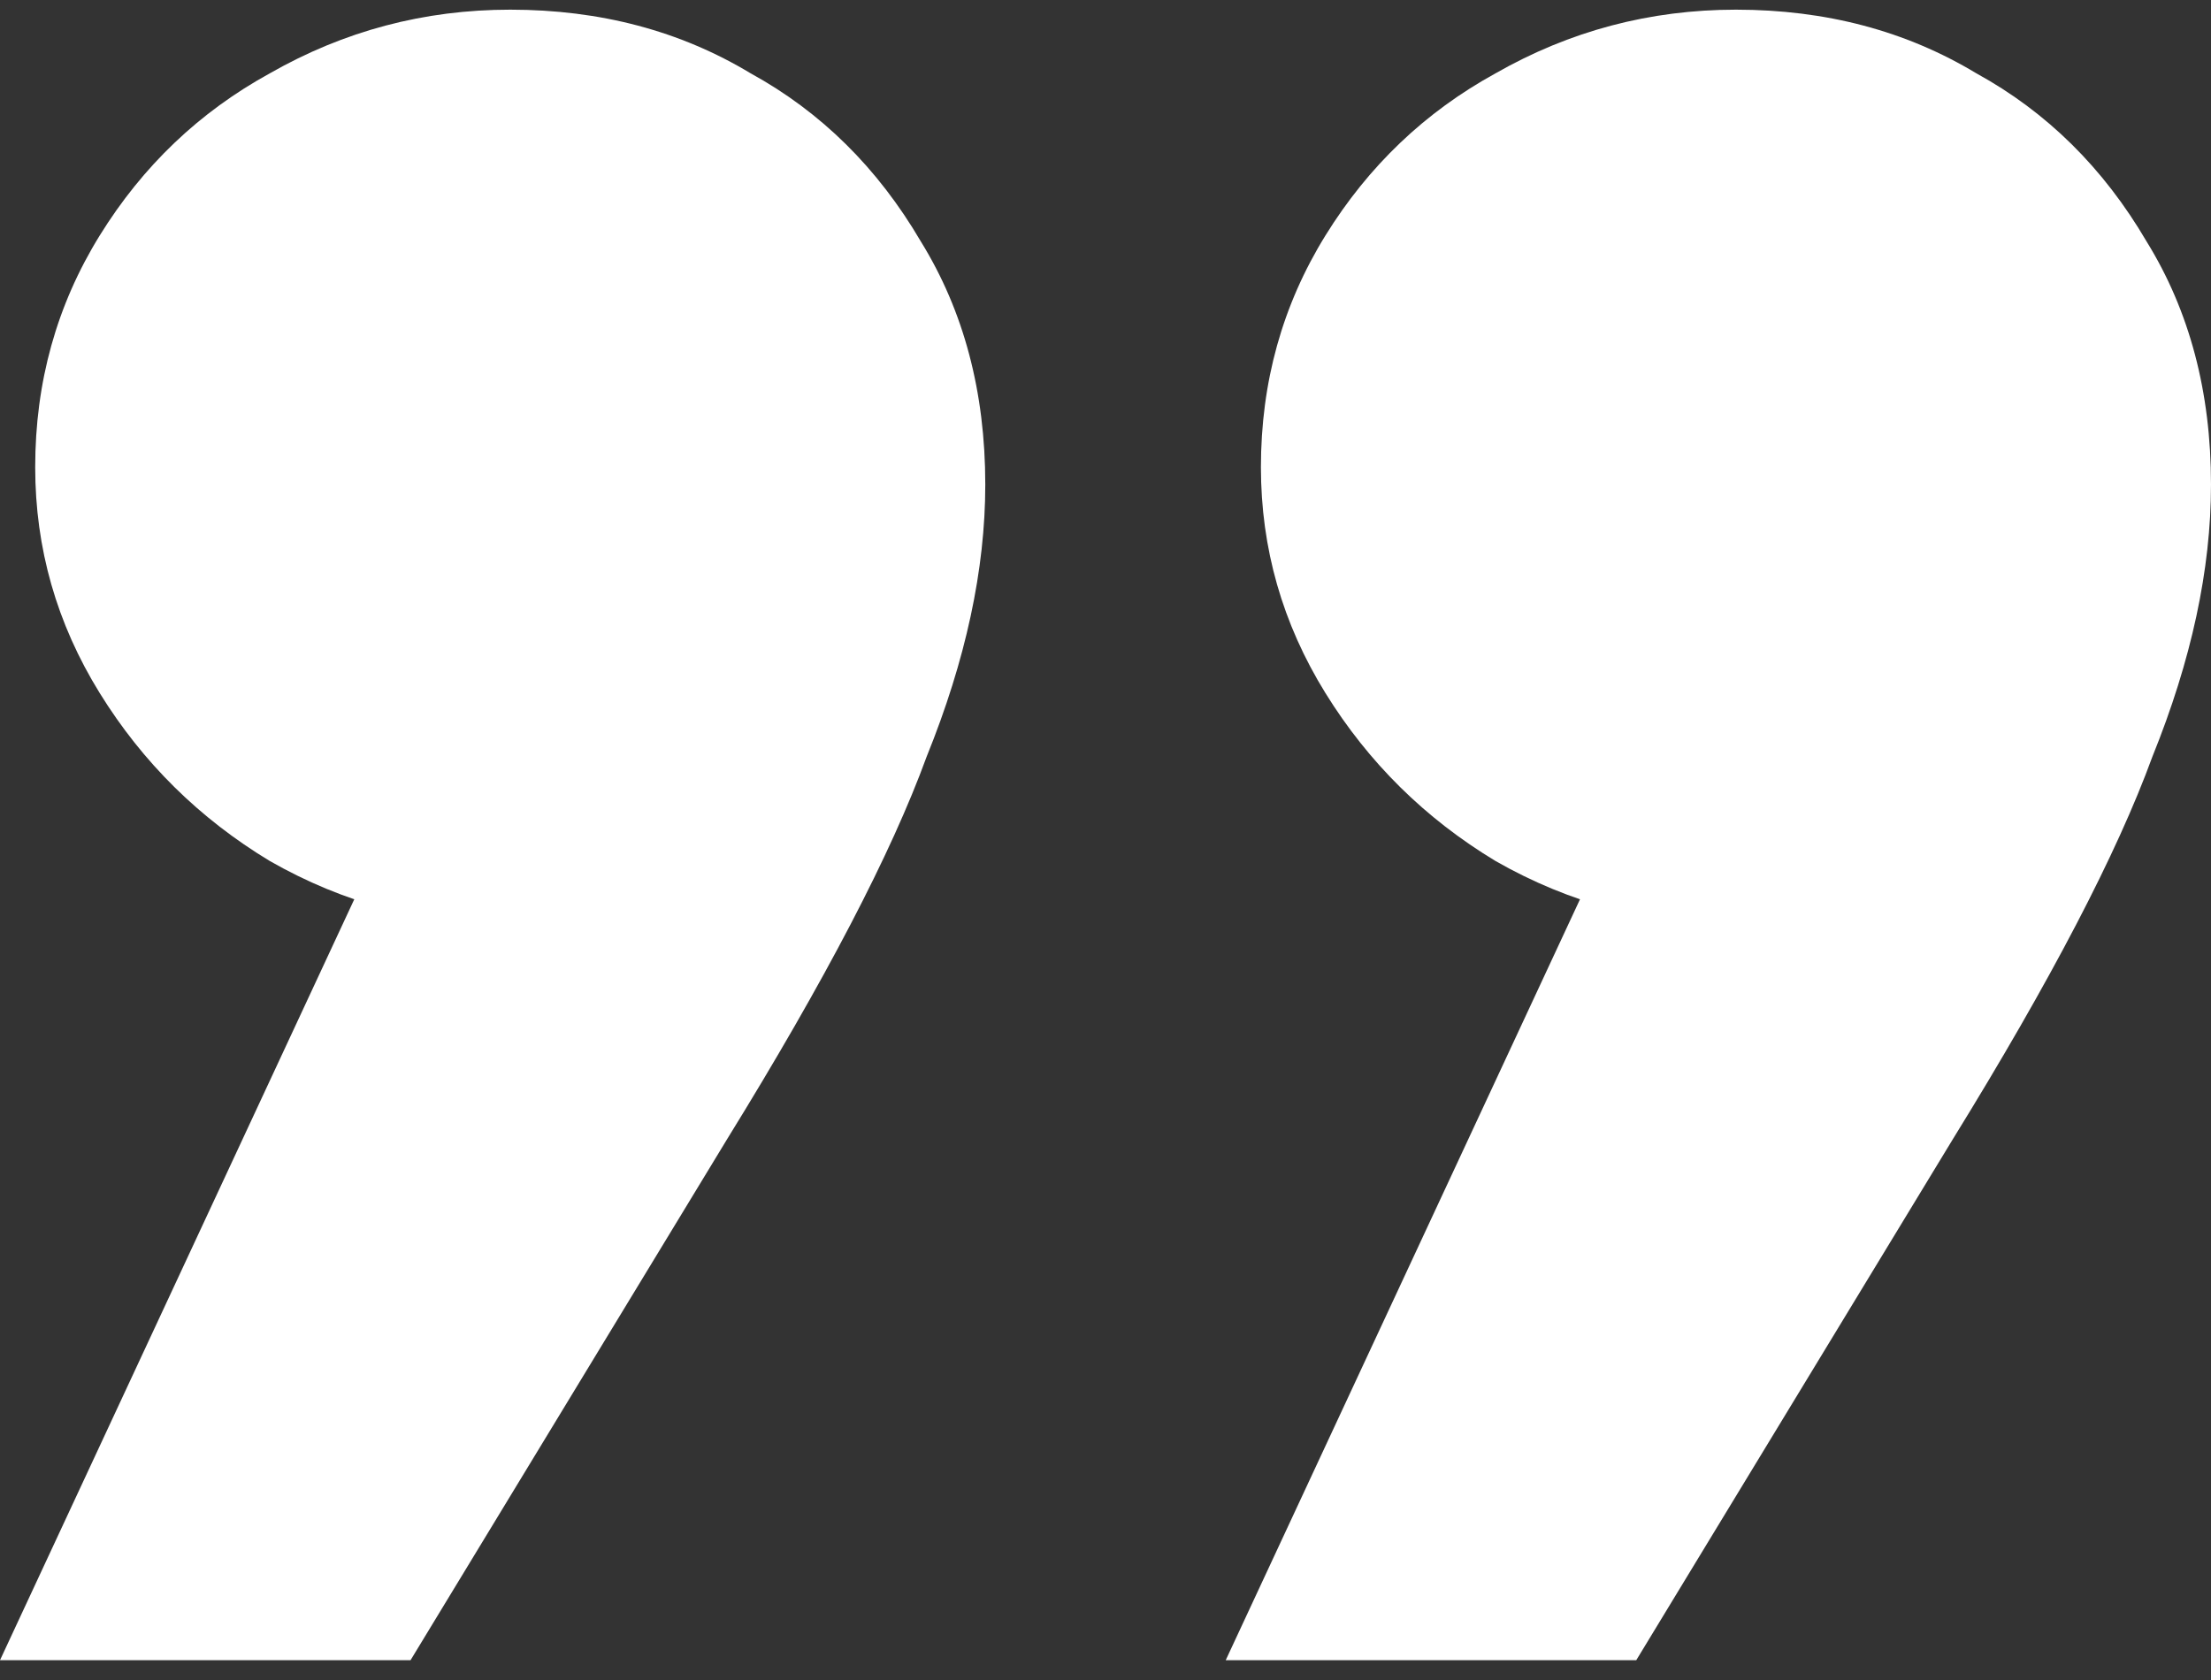 <svg width="75" height="57" viewBox="0 0 75 57" fill="none" xmlns="http://www.w3.org/2000/svg">
<rect x="0" y="0" width="75" height="57" fill="#333333" stroke="none"/>
<path d="M0 56.328L15.915 22.139L17.308 31.374C14.39 31.374 11.671 30.653 9.151 29.212C6.764 27.771 4.841 25.872 3.382 23.514C1.923 21.156 1.194 18.602 1.194 15.851C1.194 12.969 1.923 10.349 3.382 7.991C4.841 5.633 6.764 3.799 9.151 2.489C11.671 1.048 14.39 0.328 17.308 0.328C20.358 0.328 23.077 1.048 25.464 2.489C27.852 3.799 29.774 5.699 31.233 8.188C32.692 10.546 33.422 13.296 33.422 16.44C33.422 19.322 32.759 22.401 31.432 25.675C30.239 28.95 27.984 33.273 24.668 38.644L13.926 56.328H0ZM41.578 56.328L57.493 22.139L58.886 31.374C55.968 31.374 53.249 30.653 50.729 29.212C48.342 27.771 46.419 25.872 44.96 23.514C43.501 21.156 42.772 18.602 42.772 15.851C42.772 12.969 43.501 10.349 44.96 7.991C46.419 5.633 48.342 3.799 50.729 2.489C53.249 1.048 55.968 0.328 58.886 0.328C61.936 0.328 64.655 1.048 67.042 2.489C69.43 3.799 71.353 5.699 72.812 8.188C74.271 10.546 75 13.296 75 16.44C75 19.322 74.337 22.401 73.011 25.675C71.817 28.95 69.562 33.273 66.247 38.644L55.504 56.328H41.578Z" fill="white"/>
</svg>
